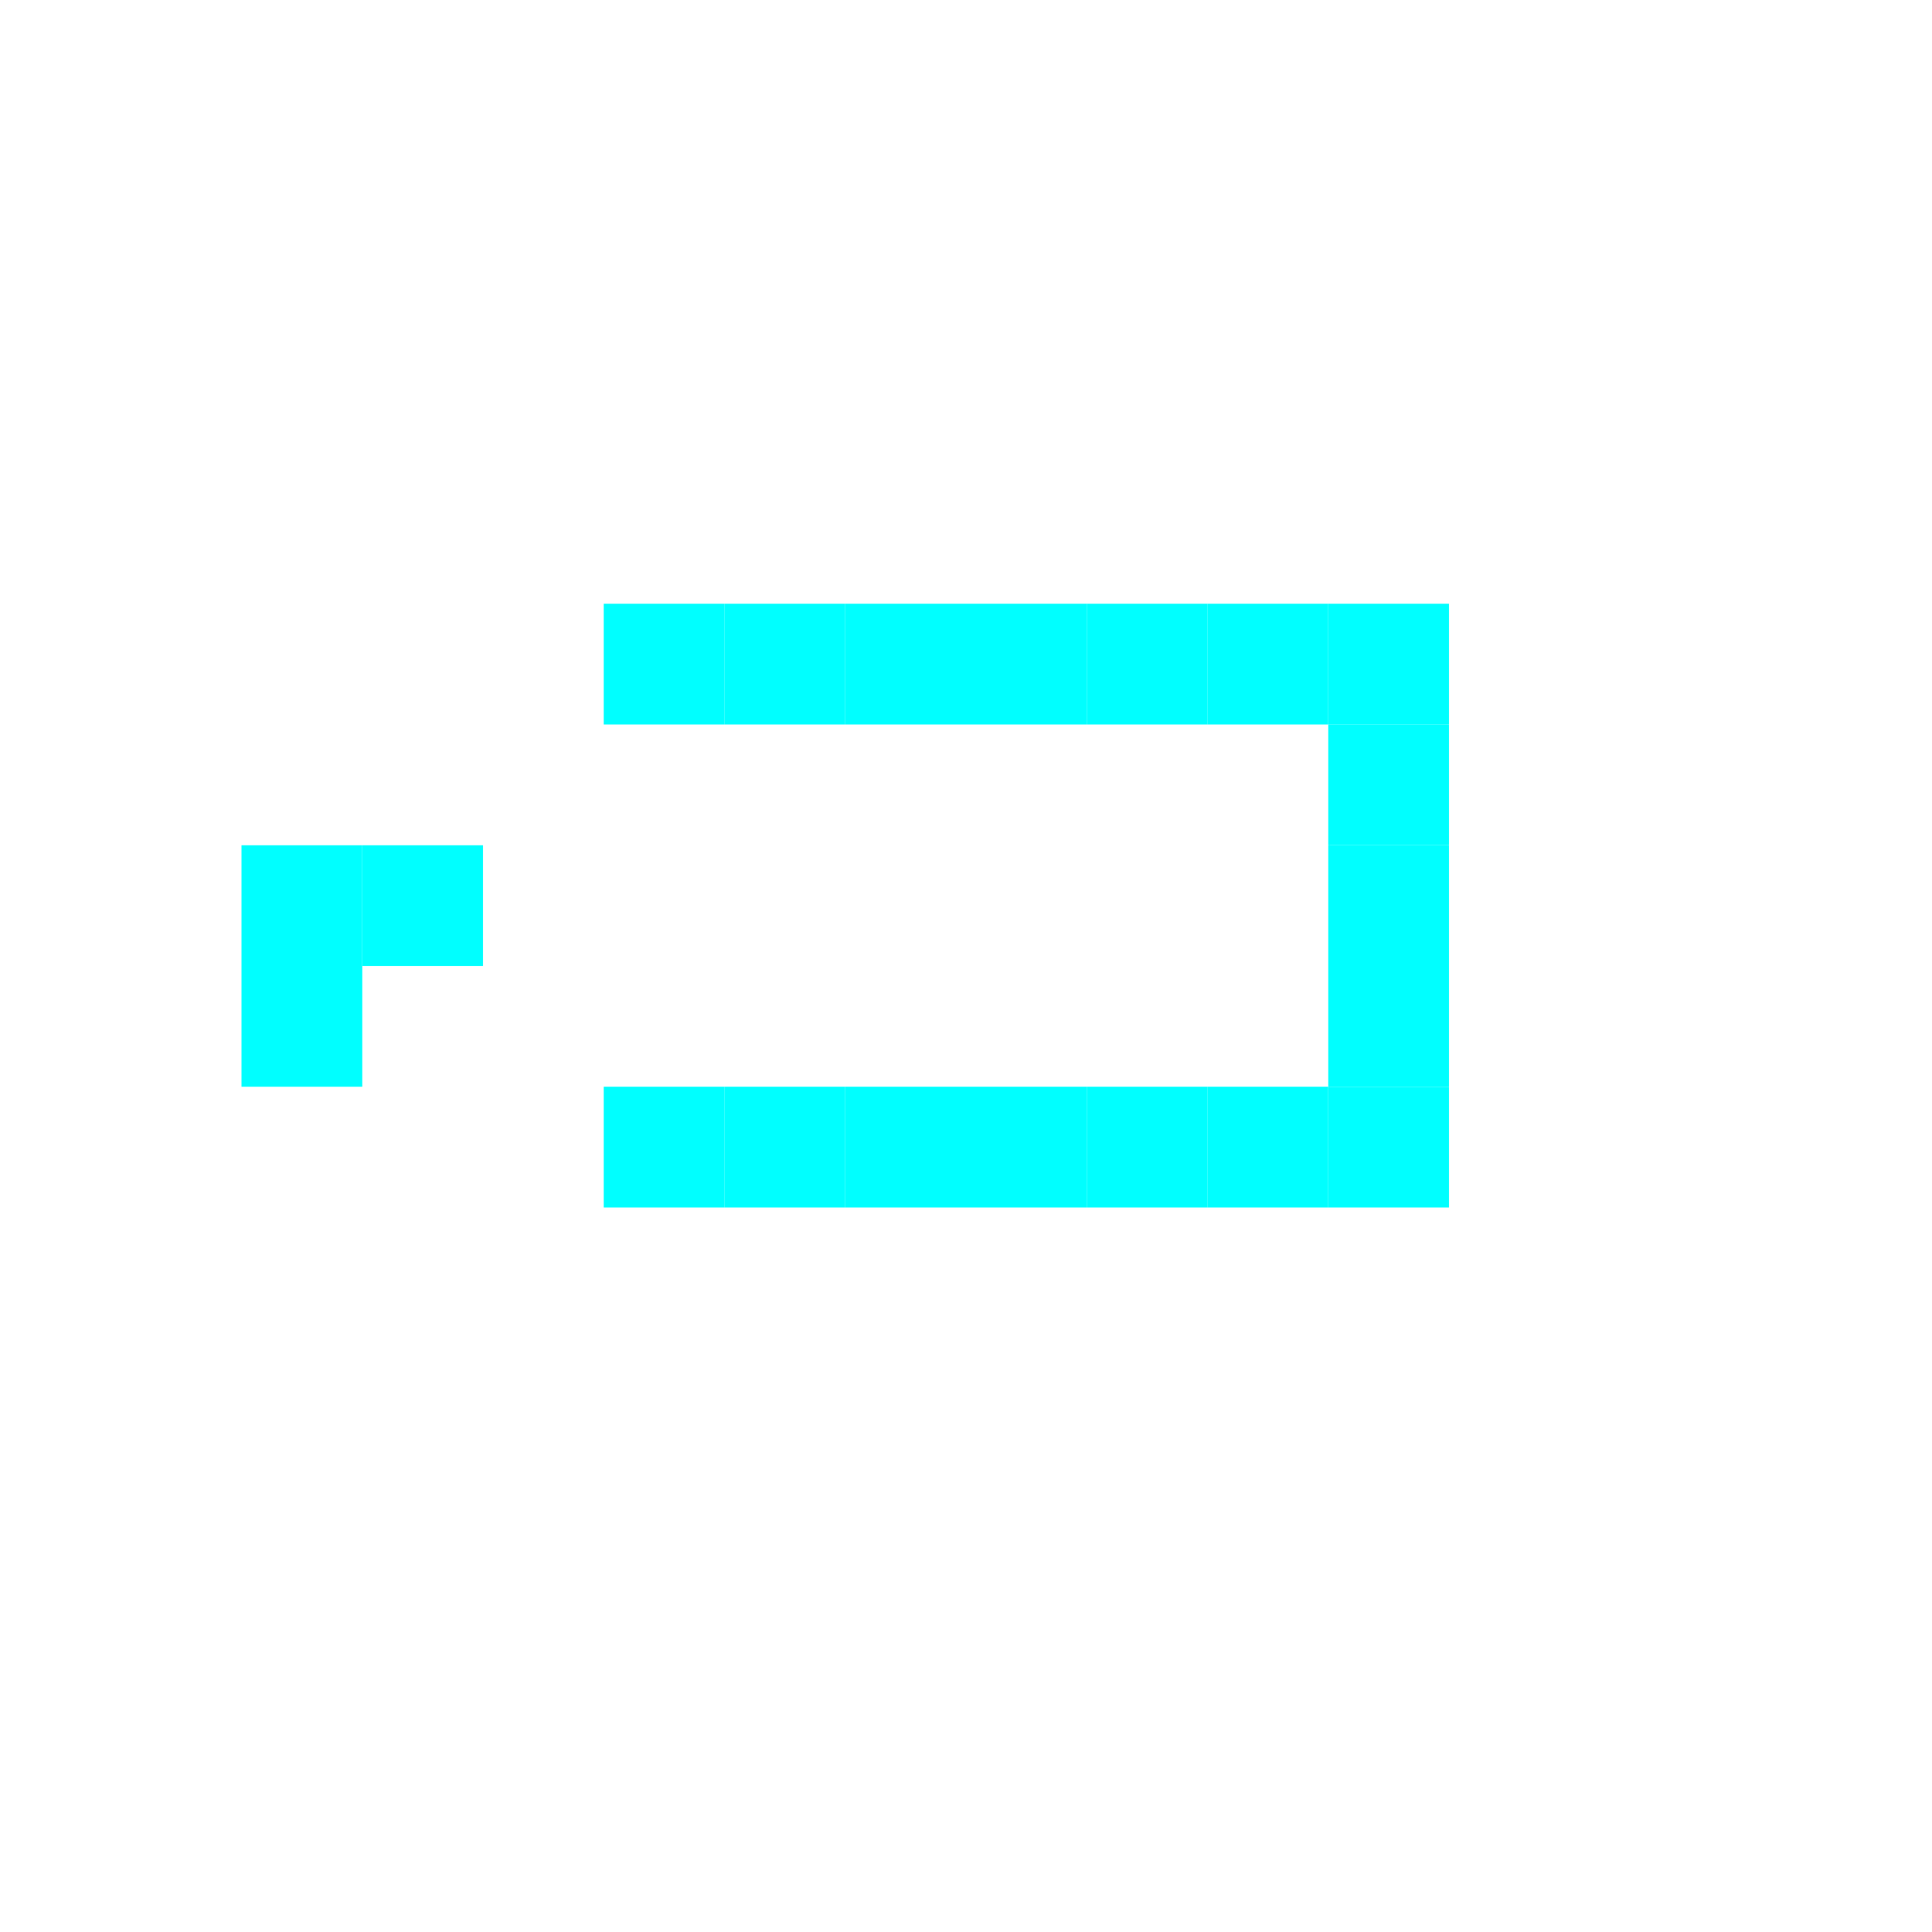 <svg width="32" height="32" viewBox="0 0 32 32" fill="none" xmlns="http://www.w3.org/2000/svg">
  <!-- White background -->
  <rect width="32" height="32" fill="white"/>
  
  <!-- Pixel art pattern -->
  <rect x="10" y="10" width="2" height="2" fill="#00FFFF"/>
  <rect x="12" y="10" width="2" height="2" fill="#00FFFF"/>
  <rect x="14" y="10" width="2" height="2" fill="#00FFFF"/>
  <rect x="16" y="10" width="2" height="2" fill="#00FFFF"/>
  <rect x="18" y="10" width="2" height="2" fill="#00FFFF"/>
  <rect x="20" y="10" width="2" height="2" fill="#00FFFF"/>
  <rect x="22" y="10" width="2" height="2" fill="#00FFFF"/>
  <rect x="22" y="12" width="2" height="2" fill="#00FFFF"/>
  <rect x="22" y="14" width="2" height="2" fill="#00FFFF"/>
  <rect x="22" y="16" width="2" height="2" fill="#00FFFF"/>
  <rect x="22" y="18" width="2" height="2" fill="#00FFFF"/>
  <rect x="20" y="18" width="2" height="2" fill="#00FFFF"/>
  <rect x="18" y="18" width="2" height="2" fill="#00FFFF"/>
  <rect x="16" y="18" width="2" height="2" fill="#00FFFF"/>
  <rect x="14" y="18" width="2" height="2" fill="#00FFFF"/>
  <rect x="12" y="18" width="2" height="2" fill="#00FFFF"/>
  <rect x="10" y="18" width="2" height="2" fill="#00FFFF"/>
  <rect x="4" y="14" width="2" height="2" fill="#00FFFF"/>
  <rect x="6" y="14" width="2" height="2" fill="#00FFFF"/>
  <rect x="4" y="16" width="2" height="2" fill="#00FFFF"/>
</svg>